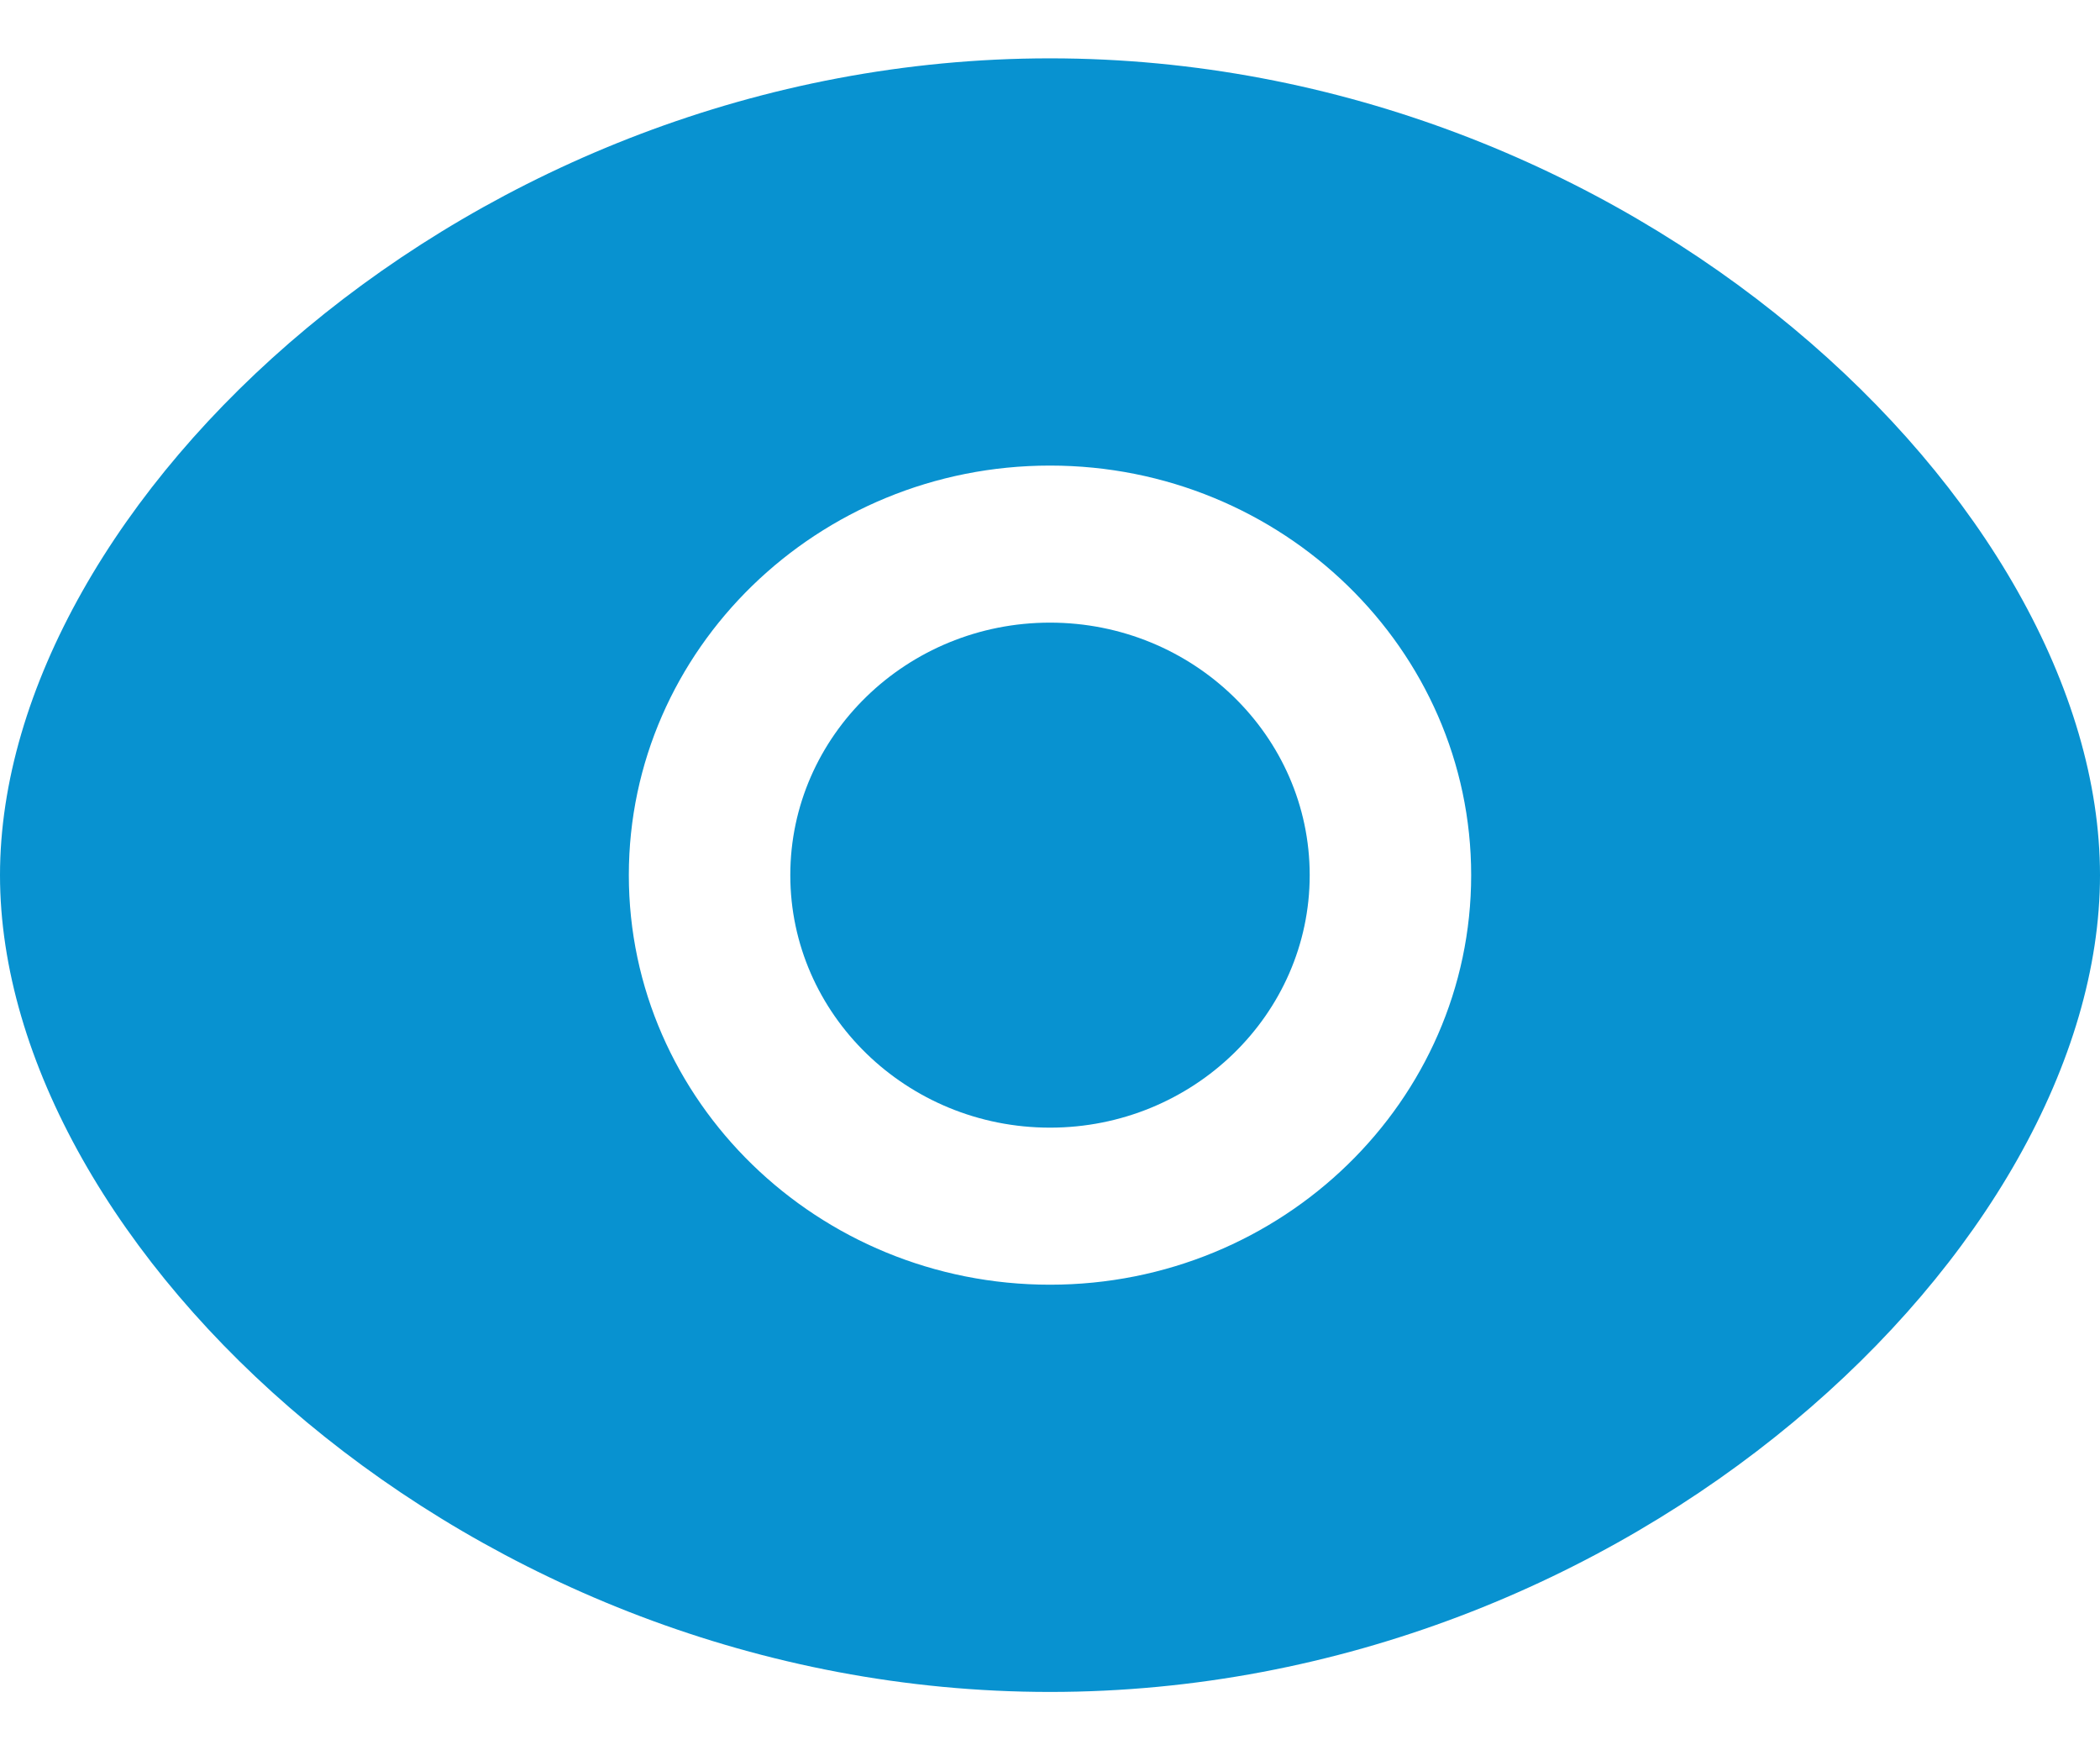 <?xml version="1.0" encoding="UTF-8"?> <svg xmlns="http://www.w3.org/2000/svg" width="18" height="15" viewBox="0 0 18 15" fill="none"><path fill-rule="evenodd" clip-rule="evenodd" d="M9 5.336C7.773 5.336 6.774 6.306 6.774 7.5C6.774 8.693 7.773 9.664 9 9.664C10.227 9.664 11.226 8.693 11.226 7.5C11.226 6.306 10.227 5.336 9 5.336Z" fill="#0892D0"></path><path fill-rule="evenodd" clip-rule="evenodd" d="M9 11.01C7.009 11.01 5.39 9.435 5.39 7.5C5.39 5.565 7.009 3.99 9 3.99C10.991 3.99 12.61 5.565 12.61 7.5C12.61 9.435 10.991 11.01 9 11.01ZM9 0.5C4.015 0.5 0 4.329 0 7.5C0 10.671 4.015 14.5 9 14.5C13.985 14.5 18 10.671 18 7.5C18 4.329 13.985 0.5 9 0.5Z" fill="#0892D0"></path></svg> 